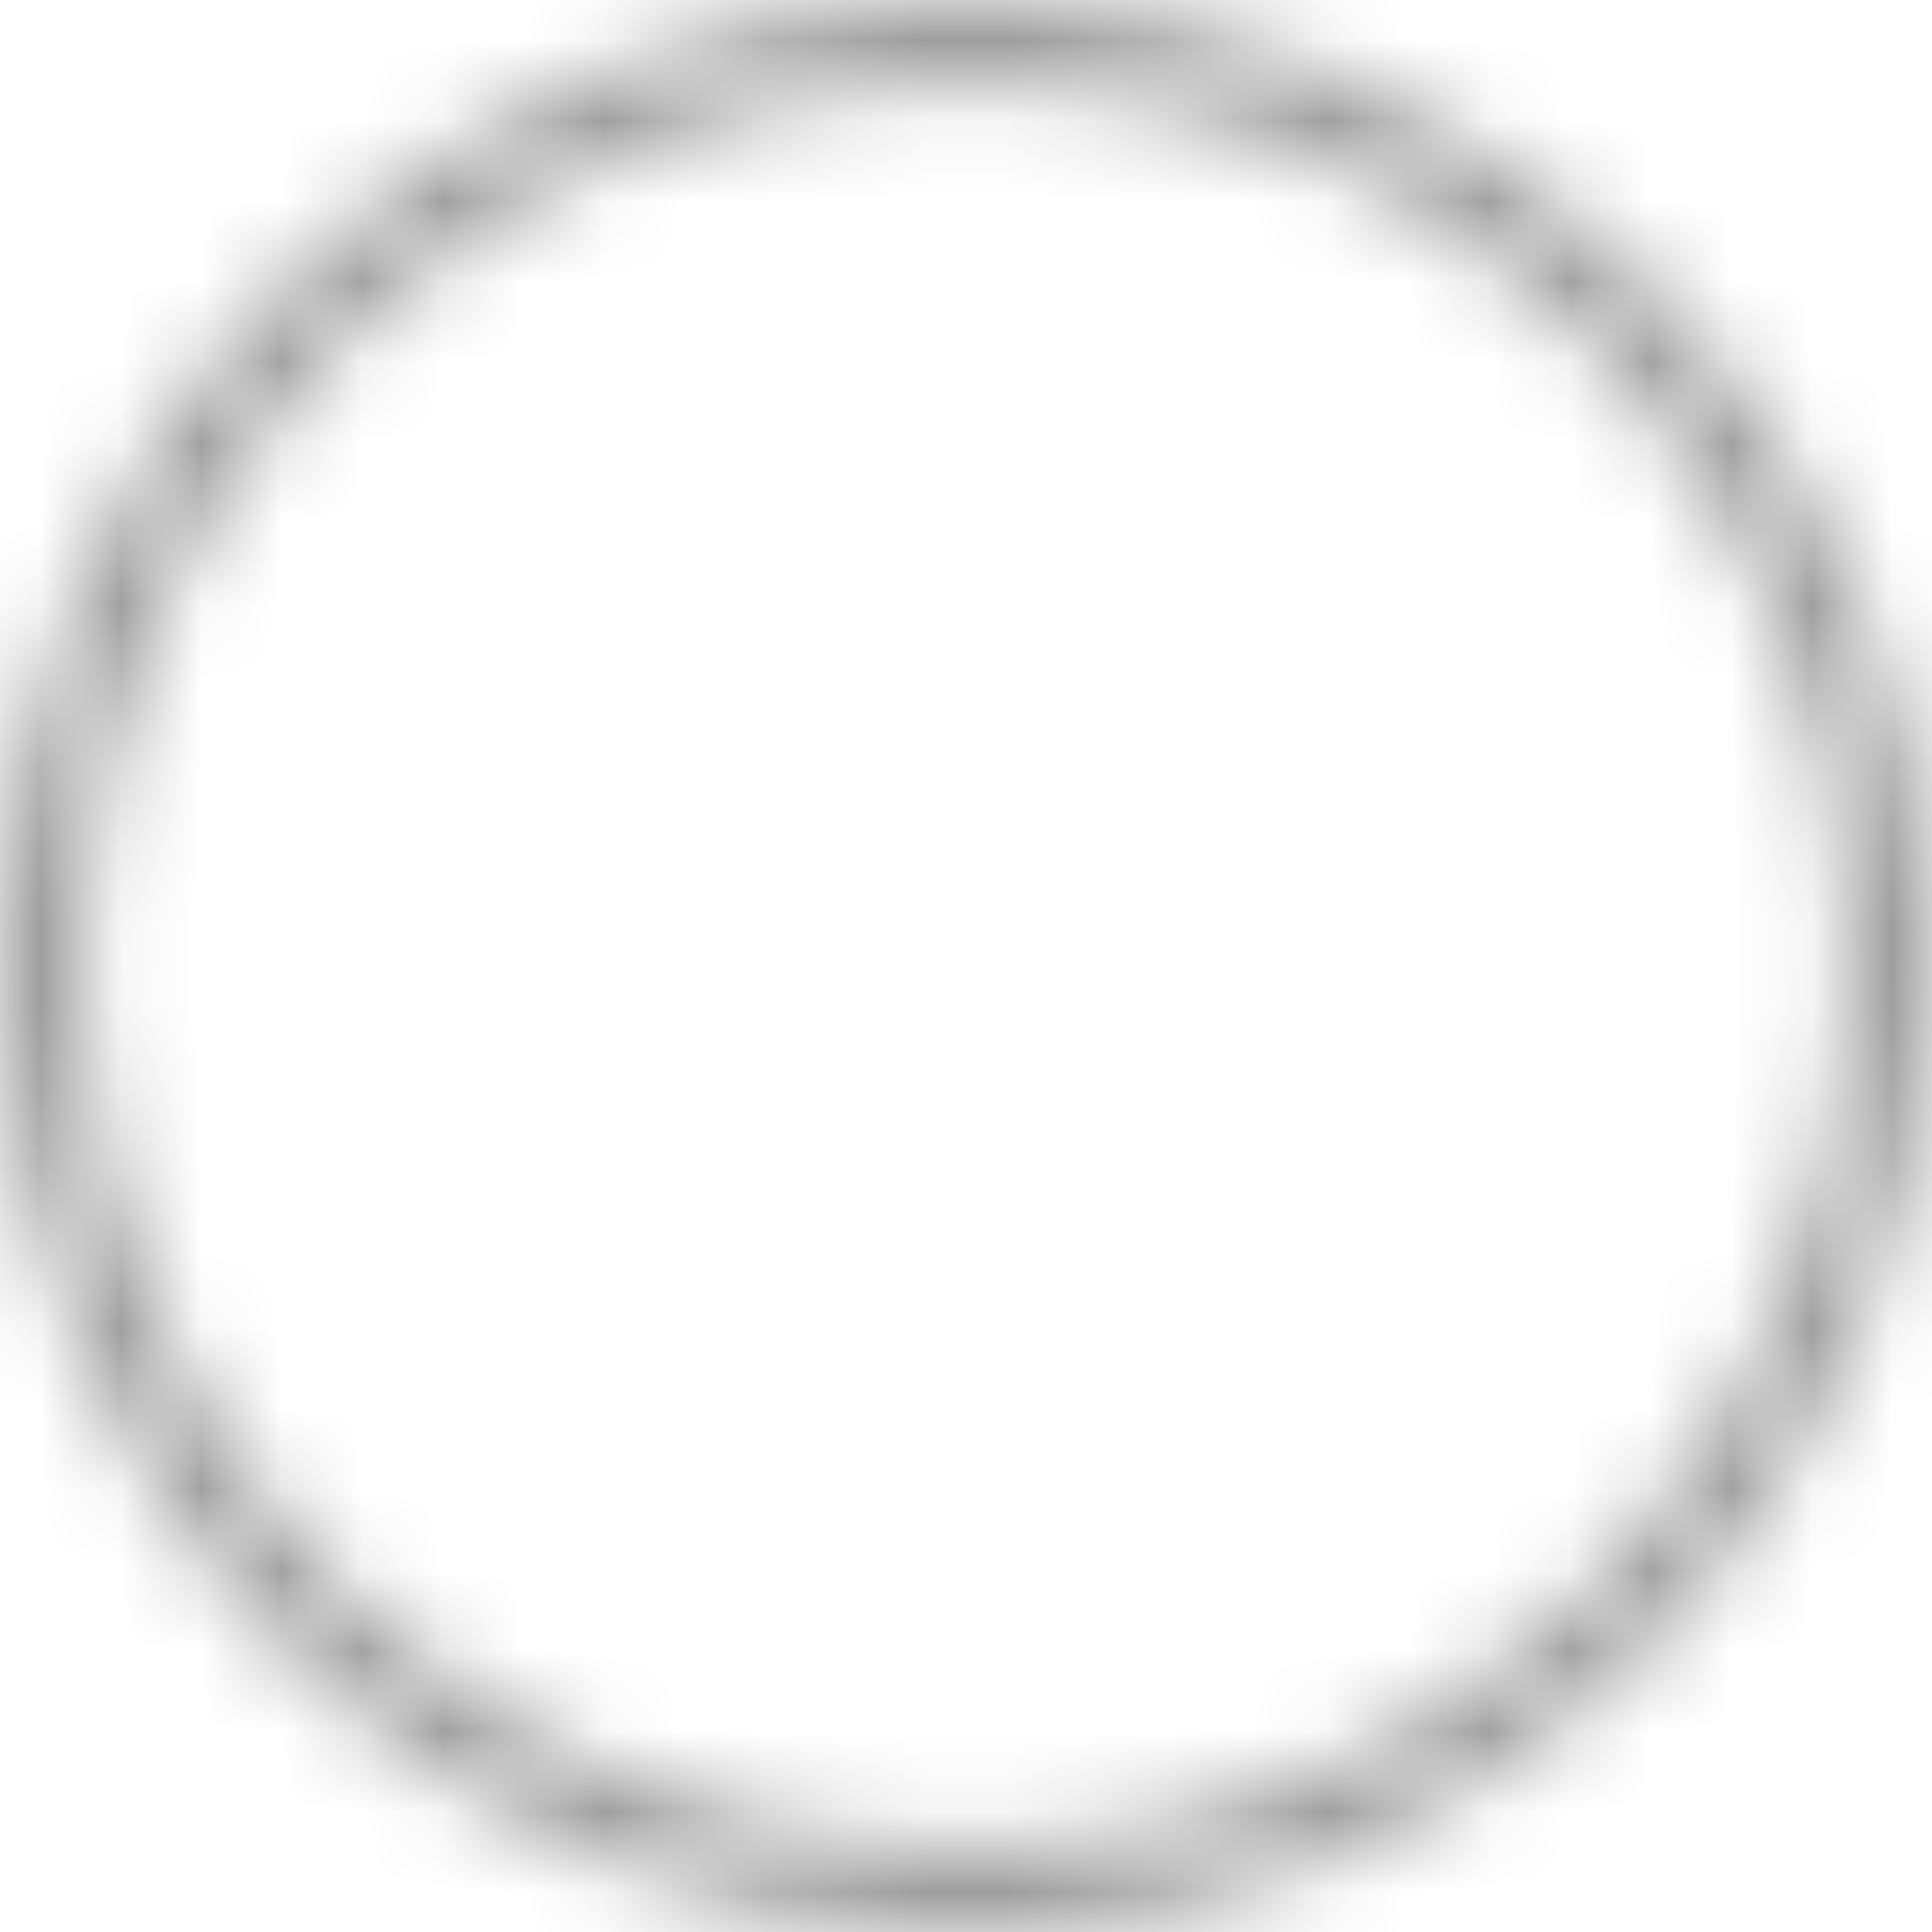 <svg width="24" height="24" viewBox="0 0 24 24" fill="none" xmlns="http://www.w3.org/2000/svg">
<mask id="path-1-inside-1_101_91" fill="white">
<path d="M12 0C5.379 0 0 5.379 0 12C0 18.621 5.379 24 12 24C18.621 24 24 18.621 24 12C24 5.379 18.621 0 12 0ZM12 1.043C18.057 1.043 22.956 5.943 22.956 12C22.956 18.057 18.057 22.956 12 22.956C5.943 22.956 1.043 18.057 1.043 12C1.043 5.943 5.943 1.043 12 1.043Z"/>
</mask>
<path d="M12 -1.5C4.55 -1.5 -1.5 4.55 -1.5 12H1.5C1.5 6.207 6.207 1.5 12 1.5V-1.5ZM-1.5 12C-1.5 19.45 4.55 25.5 12 25.5V22.5C6.207 22.5 1.5 17.793 1.5 12H-1.5ZM12 25.5C19.45 25.5 25.5 19.45 25.5 12H22.5C22.5 17.793 17.793 22.5 12 22.5V25.5ZM25.5 12C25.5 4.55 19.45 -1.5 12 -1.5V1.5C17.793 1.5 22.5 6.207 22.5 12H25.5ZM12 2.543C17.229 2.543 21.456 6.771 21.456 12H24.456C24.456 5.114 18.886 -0.457 12 -0.457V2.543ZM21.456 12C21.456 17.229 17.229 21.456 12 21.456V24.456C18.886 24.456 24.456 18.886 24.456 12H21.456ZM12 21.456C6.771 21.456 2.543 17.229 2.543 12H-0.457C-0.457 18.886 5.114 24.456 12 24.456V21.456ZM2.543 12C2.543 6.771 6.771 2.543 12 2.543V-0.457C5.114 -0.457 -0.457 5.114 -0.457 12H2.543Z" fill="#999999" mask="url(#path-1-inside-1_101_91)"/>
</svg>
